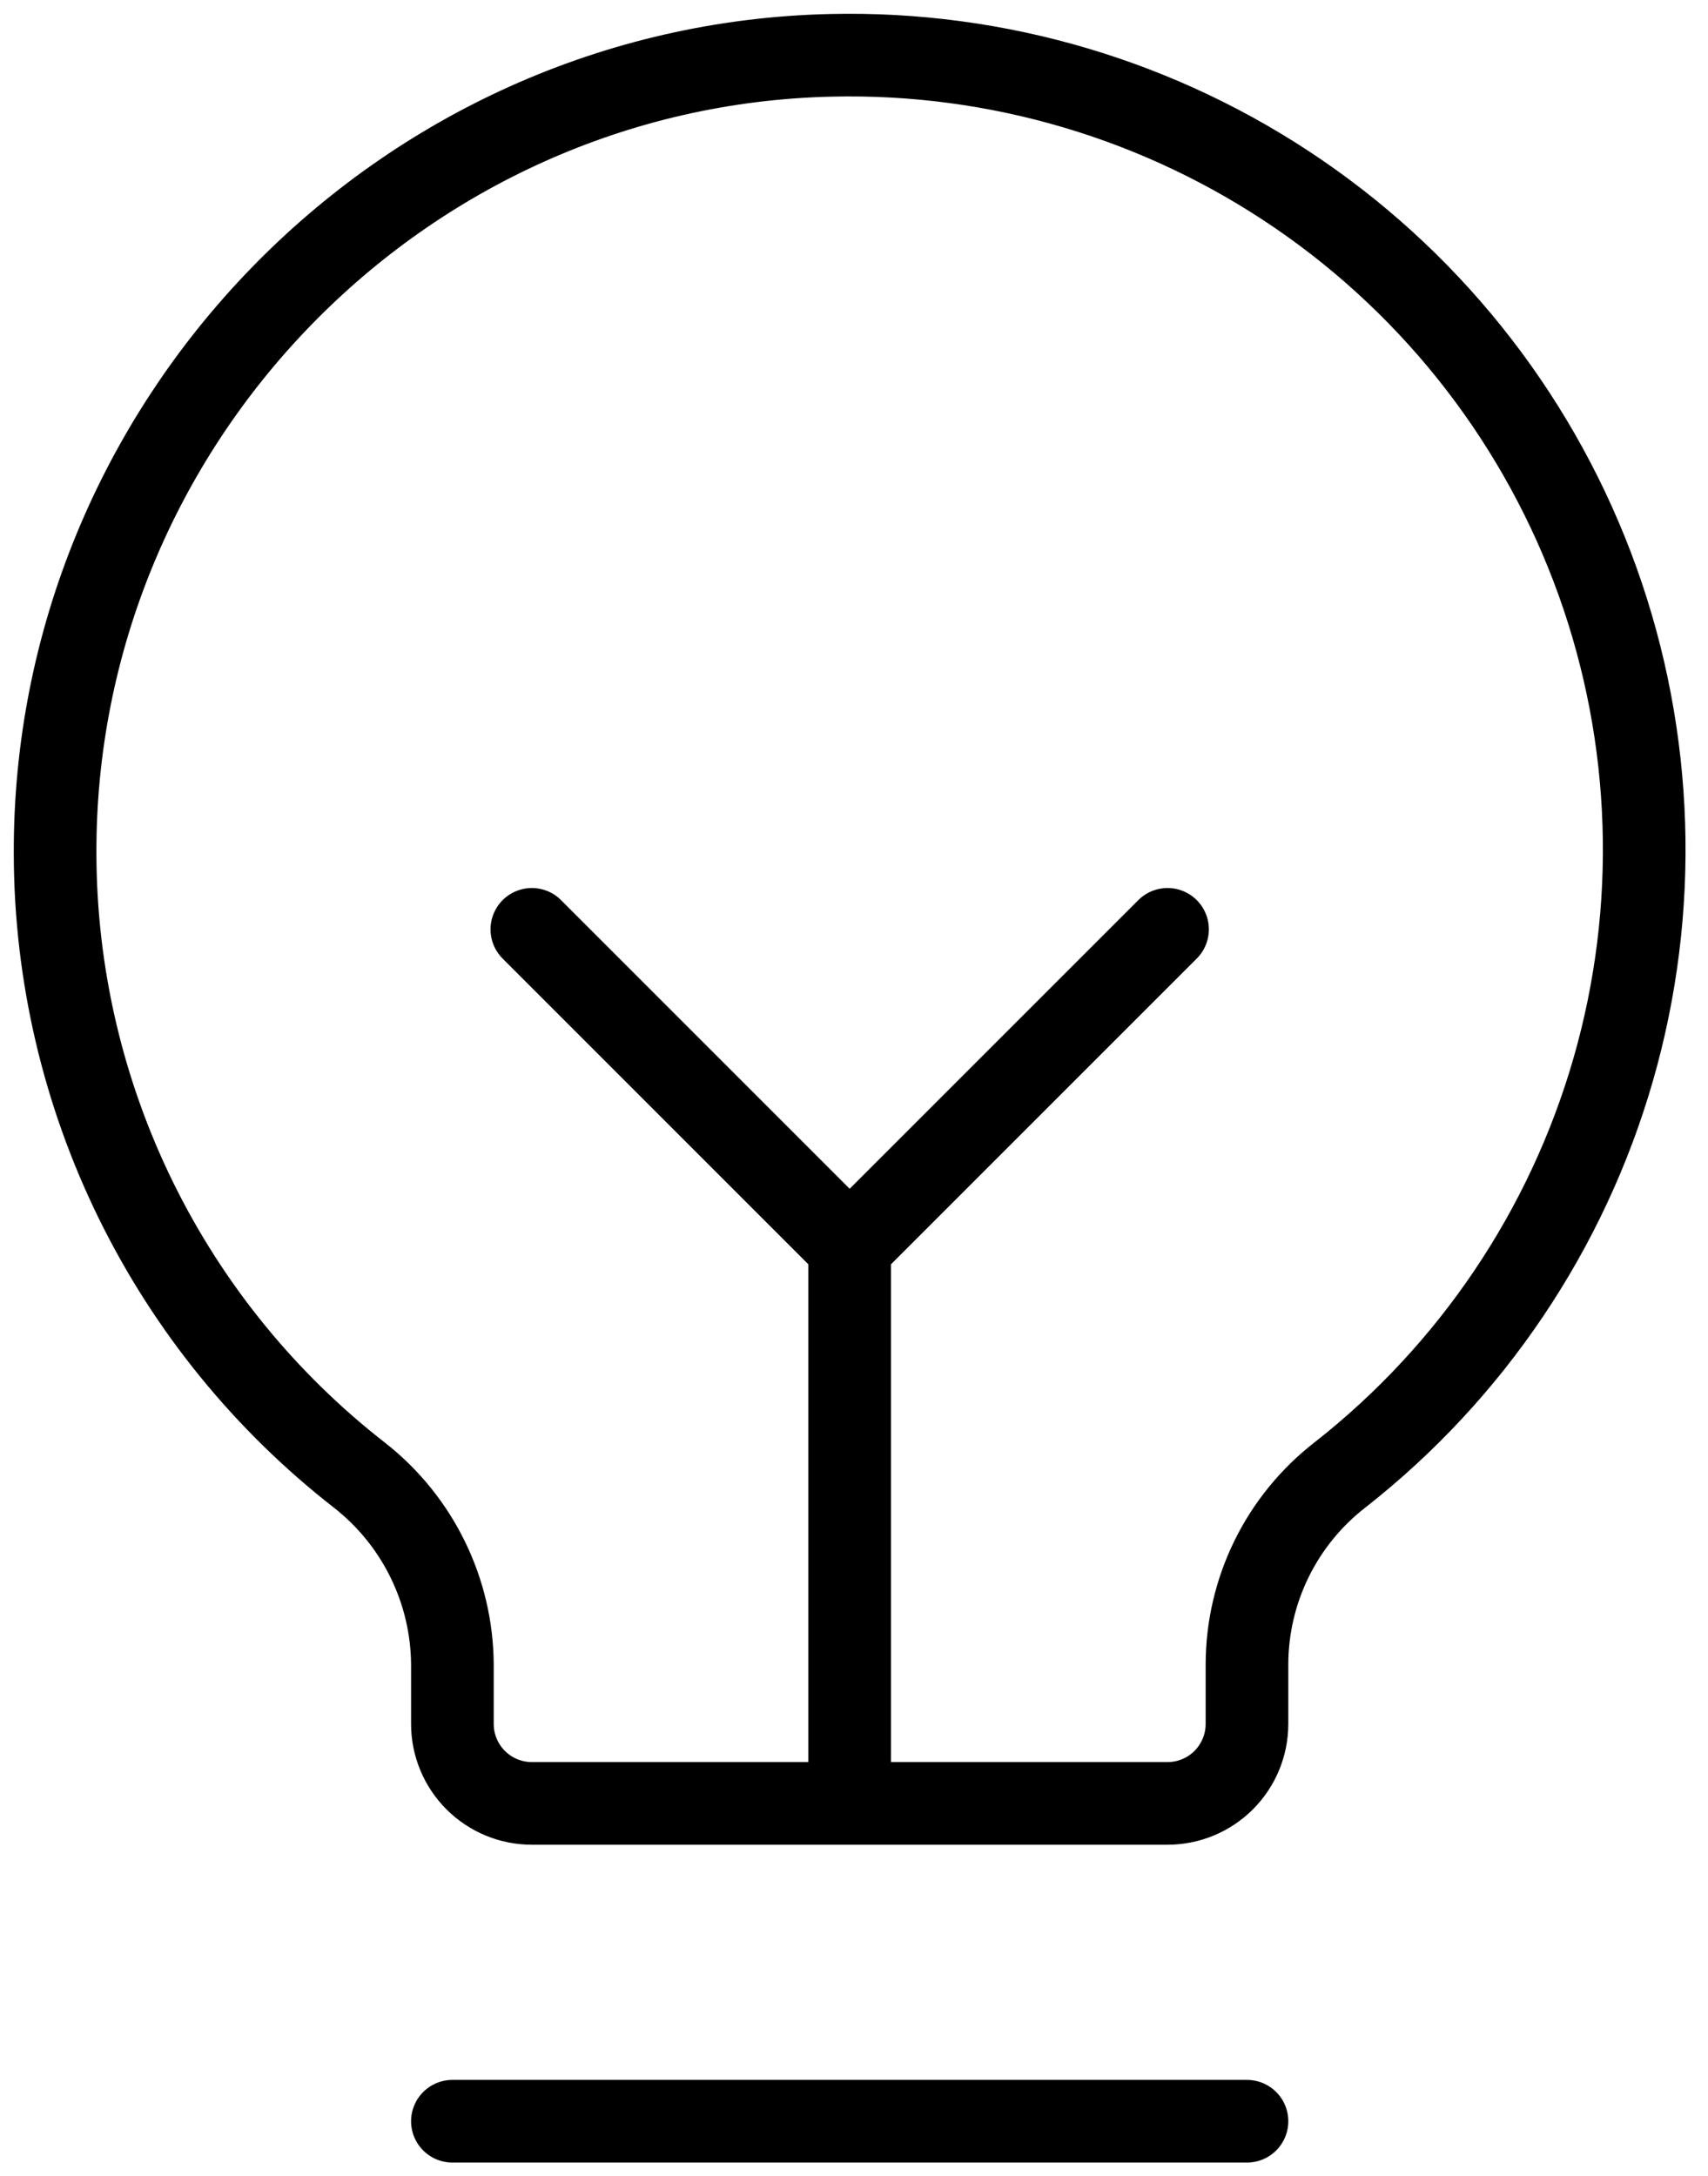 <svg width="62" height="79" viewBox="0 0 62 79" fill="none" xmlns="http://www.w3.org/2000/svg">
<path d="M16.422 77H45.265M30.843 65.463V45.273M30.843 45.273L19.306 33.735M30.843 45.273L42.381 33.735M13.069 53.565C9.635 50.895 6.854 47.479 4.936 43.575C3.019 39.67 2.015 35.381 2 31.031C1.928 15.384 14.511 2.369 30.158 2.008C36.214 1.865 42.161 3.631 47.157 7.058C52.152 10.484 55.942 15.396 57.989 21.098C60.035 26.799 60.235 33 58.56 38.821C56.884 44.642 53.418 49.788 48.654 53.529C47.601 54.343 46.749 55.386 46.161 56.58C45.574 57.773 45.267 59.085 45.265 60.415V62.578C45.265 63.343 44.961 64.077 44.42 64.618C43.879 65.159 43.145 65.463 42.381 65.463H19.306C18.541 65.463 17.808 65.159 17.267 64.618C16.726 64.077 16.422 63.343 16.422 62.578V60.415C16.413 59.095 16.107 57.794 15.526 56.608C14.946 55.422 14.106 54.382 13.069 53.565Z" stroke="black" stroke-width="3" stroke-linecap="round" stroke-linejoin="round"/>
</svg>
